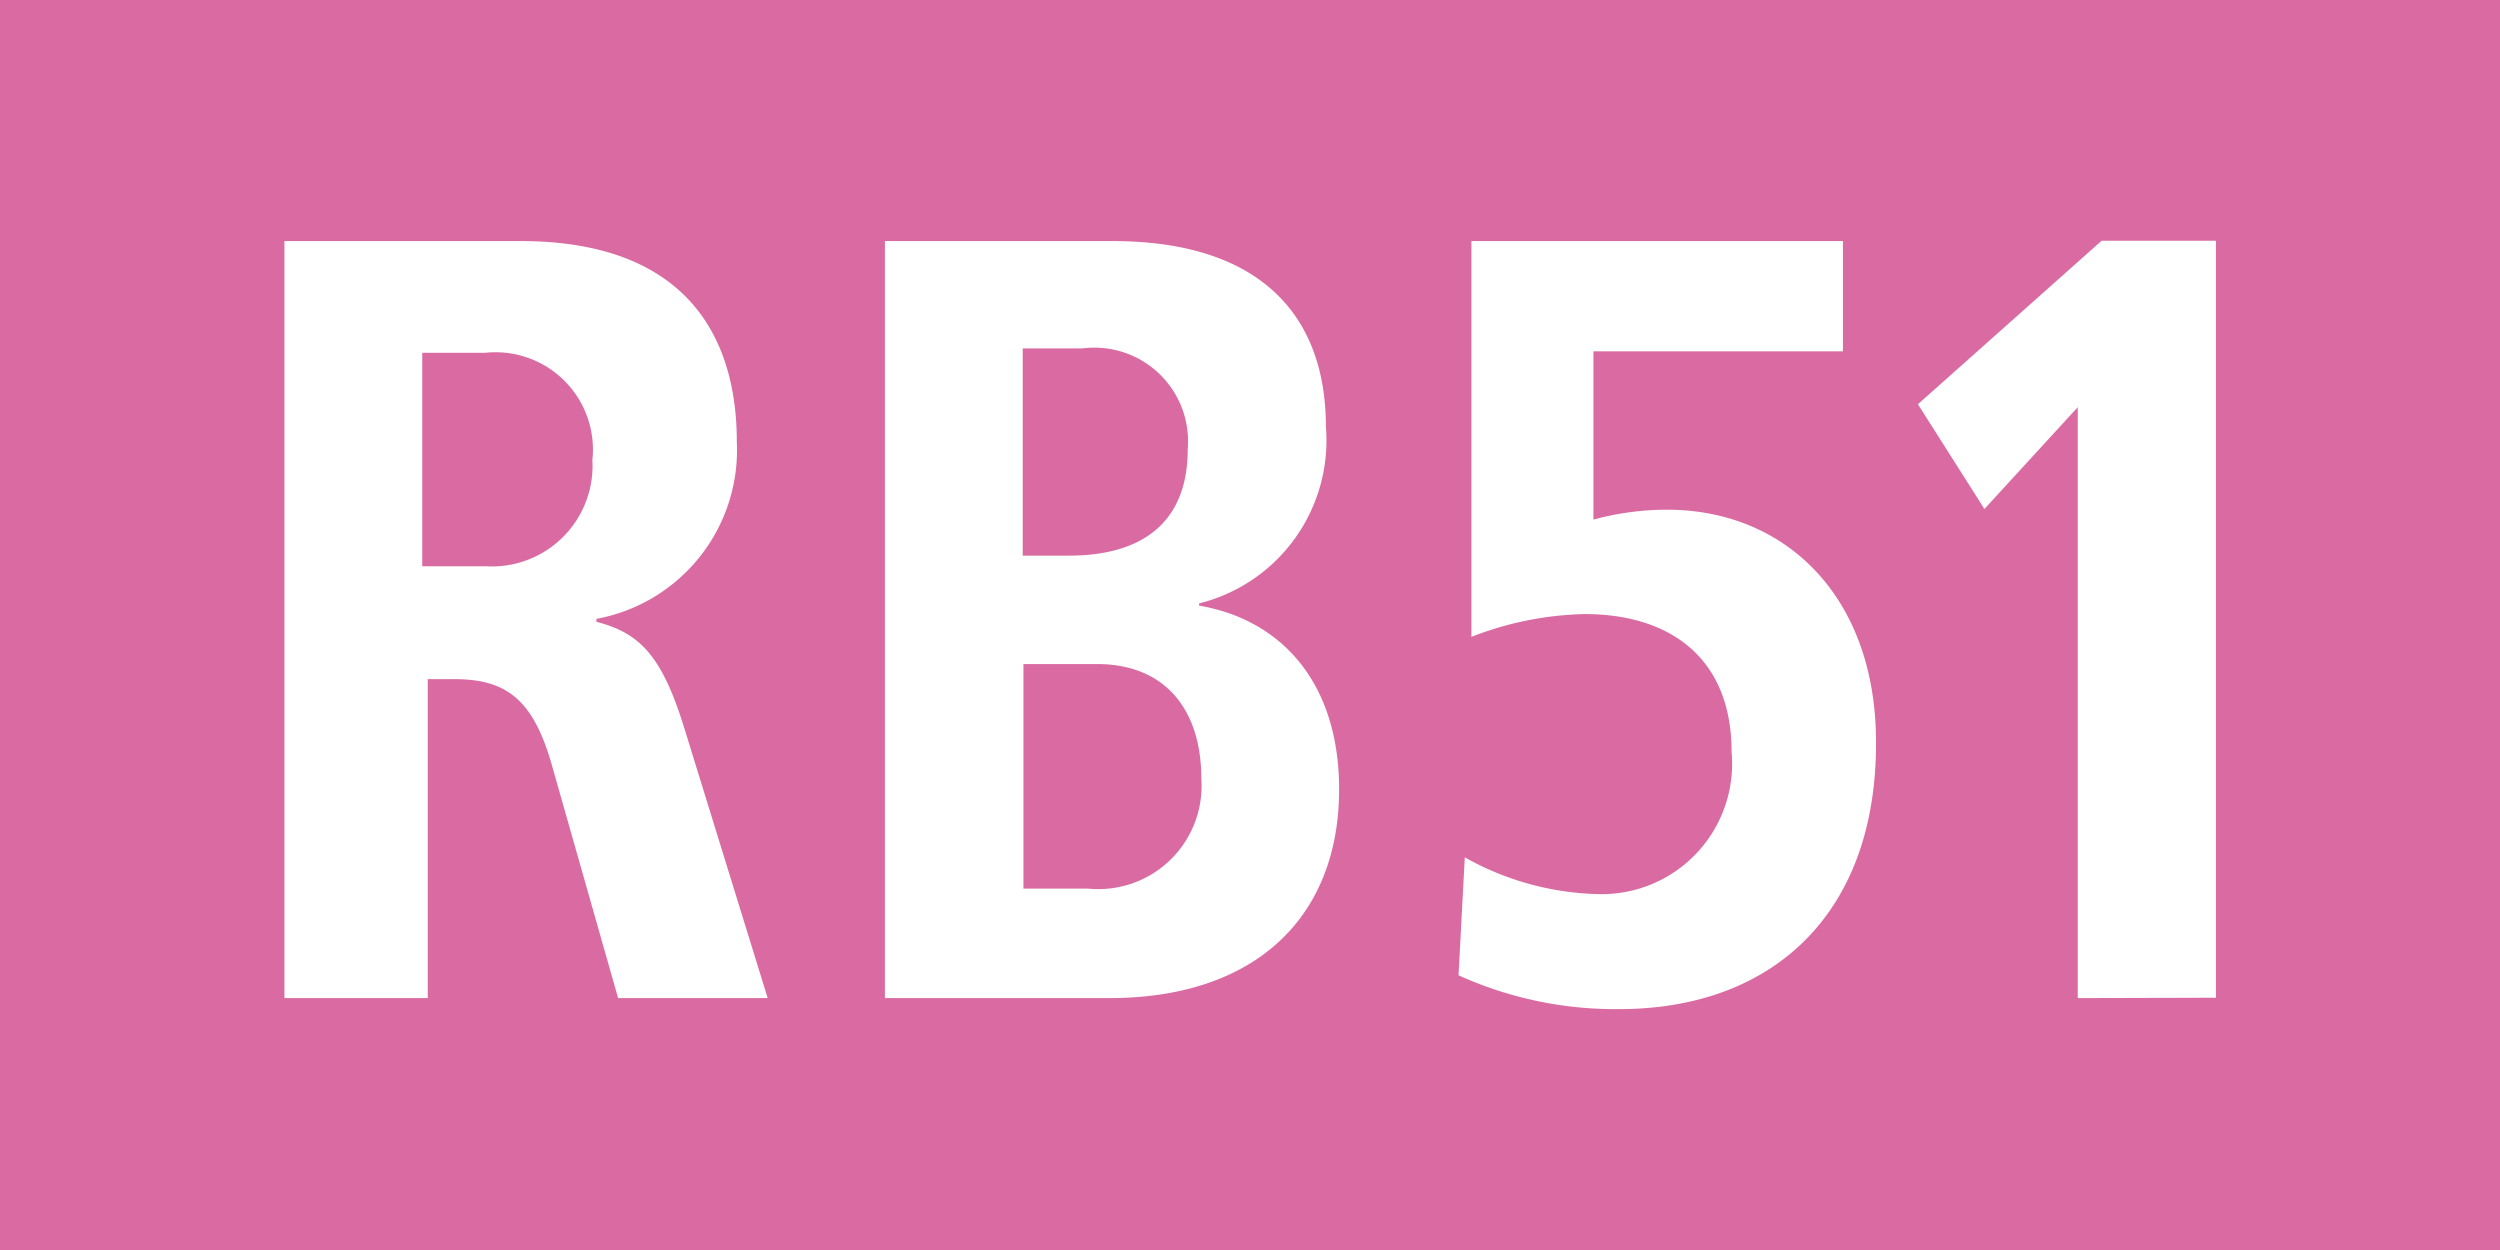 <?xml version="1.0" encoding="UTF-8"?>
<svg xmlns="http://www.w3.org/2000/svg" id="RV_Nr." data-name="RV Nr." viewBox="0 0 68.03 34.02">
  <defs>
    <style>.cls-1{fill:#da6ba2;}.cls-2{fill:#fff;}</style>
  </defs>
  <rect class="cls-1" width="68.03" height="34.02"></rect>
  <path class="cls-2" d="M16.82,27.16,15,20.76c-.53-1.83-1.32-2.28-2.66-2.28h-.7v8.68H7.74V6.56h6.42c4.51,0,5.89,2.6,5.89,5.46a4.67,4.67,0,0,1-3.82,4.82v.08c1.15.3,1.77.88,2.39,2.89l2.27,7.35ZM13.21,9.6H11.49v5.81h1.74a2.74,2.74,0,0,0,2.89-2.89A2.65,2.65,0,0,0,13.21,9.6Z"></path>
  <path class="cls-2" d="M30.19,27.16H24.08V6.56h6.19c4,0,5.81,2,5.81,5.05a4.57,4.57,0,0,1-3.45,4.81v.06c2.27.39,3.81,2.13,3.81,5C36.44,24.92,34.2,27.16,30.19,27.16ZM29.46,9.48H27.83v5.64h1.26c2,0,3.23-.91,3.23-2.89A2.55,2.55,0,0,0,29.46,9.48Zm.39,8.59h-2v6.11H29.6a2.81,2.81,0,0,0,3.09-3C32.69,19.34,31.73,18.07,29.85,18.07Z"></path>
  <path class="cls-2" d="M44.06,27.46a10.33,10.33,0,0,1-4.37-.92l.17-3.21a7.75,7.75,0,0,0,3.61,1,3.55,3.55,0,0,0,3.65-3.87c0-2.56-1.68-3.75-4-3.75a9,9,0,0,0-3.08.62V6.56H50.15v3H43.36v4.58a7.6,7.6,0,0,1,2-.27c3.25,0,5.69,2.39,5.69,6.32C51.07,24.86,48.24,27.46,44.06,27.46Z"></path>
  <path class="cls-2" d="M56.54,27.16V11.08L54,13.85,52.19,11l5-4.45h3.11v20.6Z"></path>
</svg>
